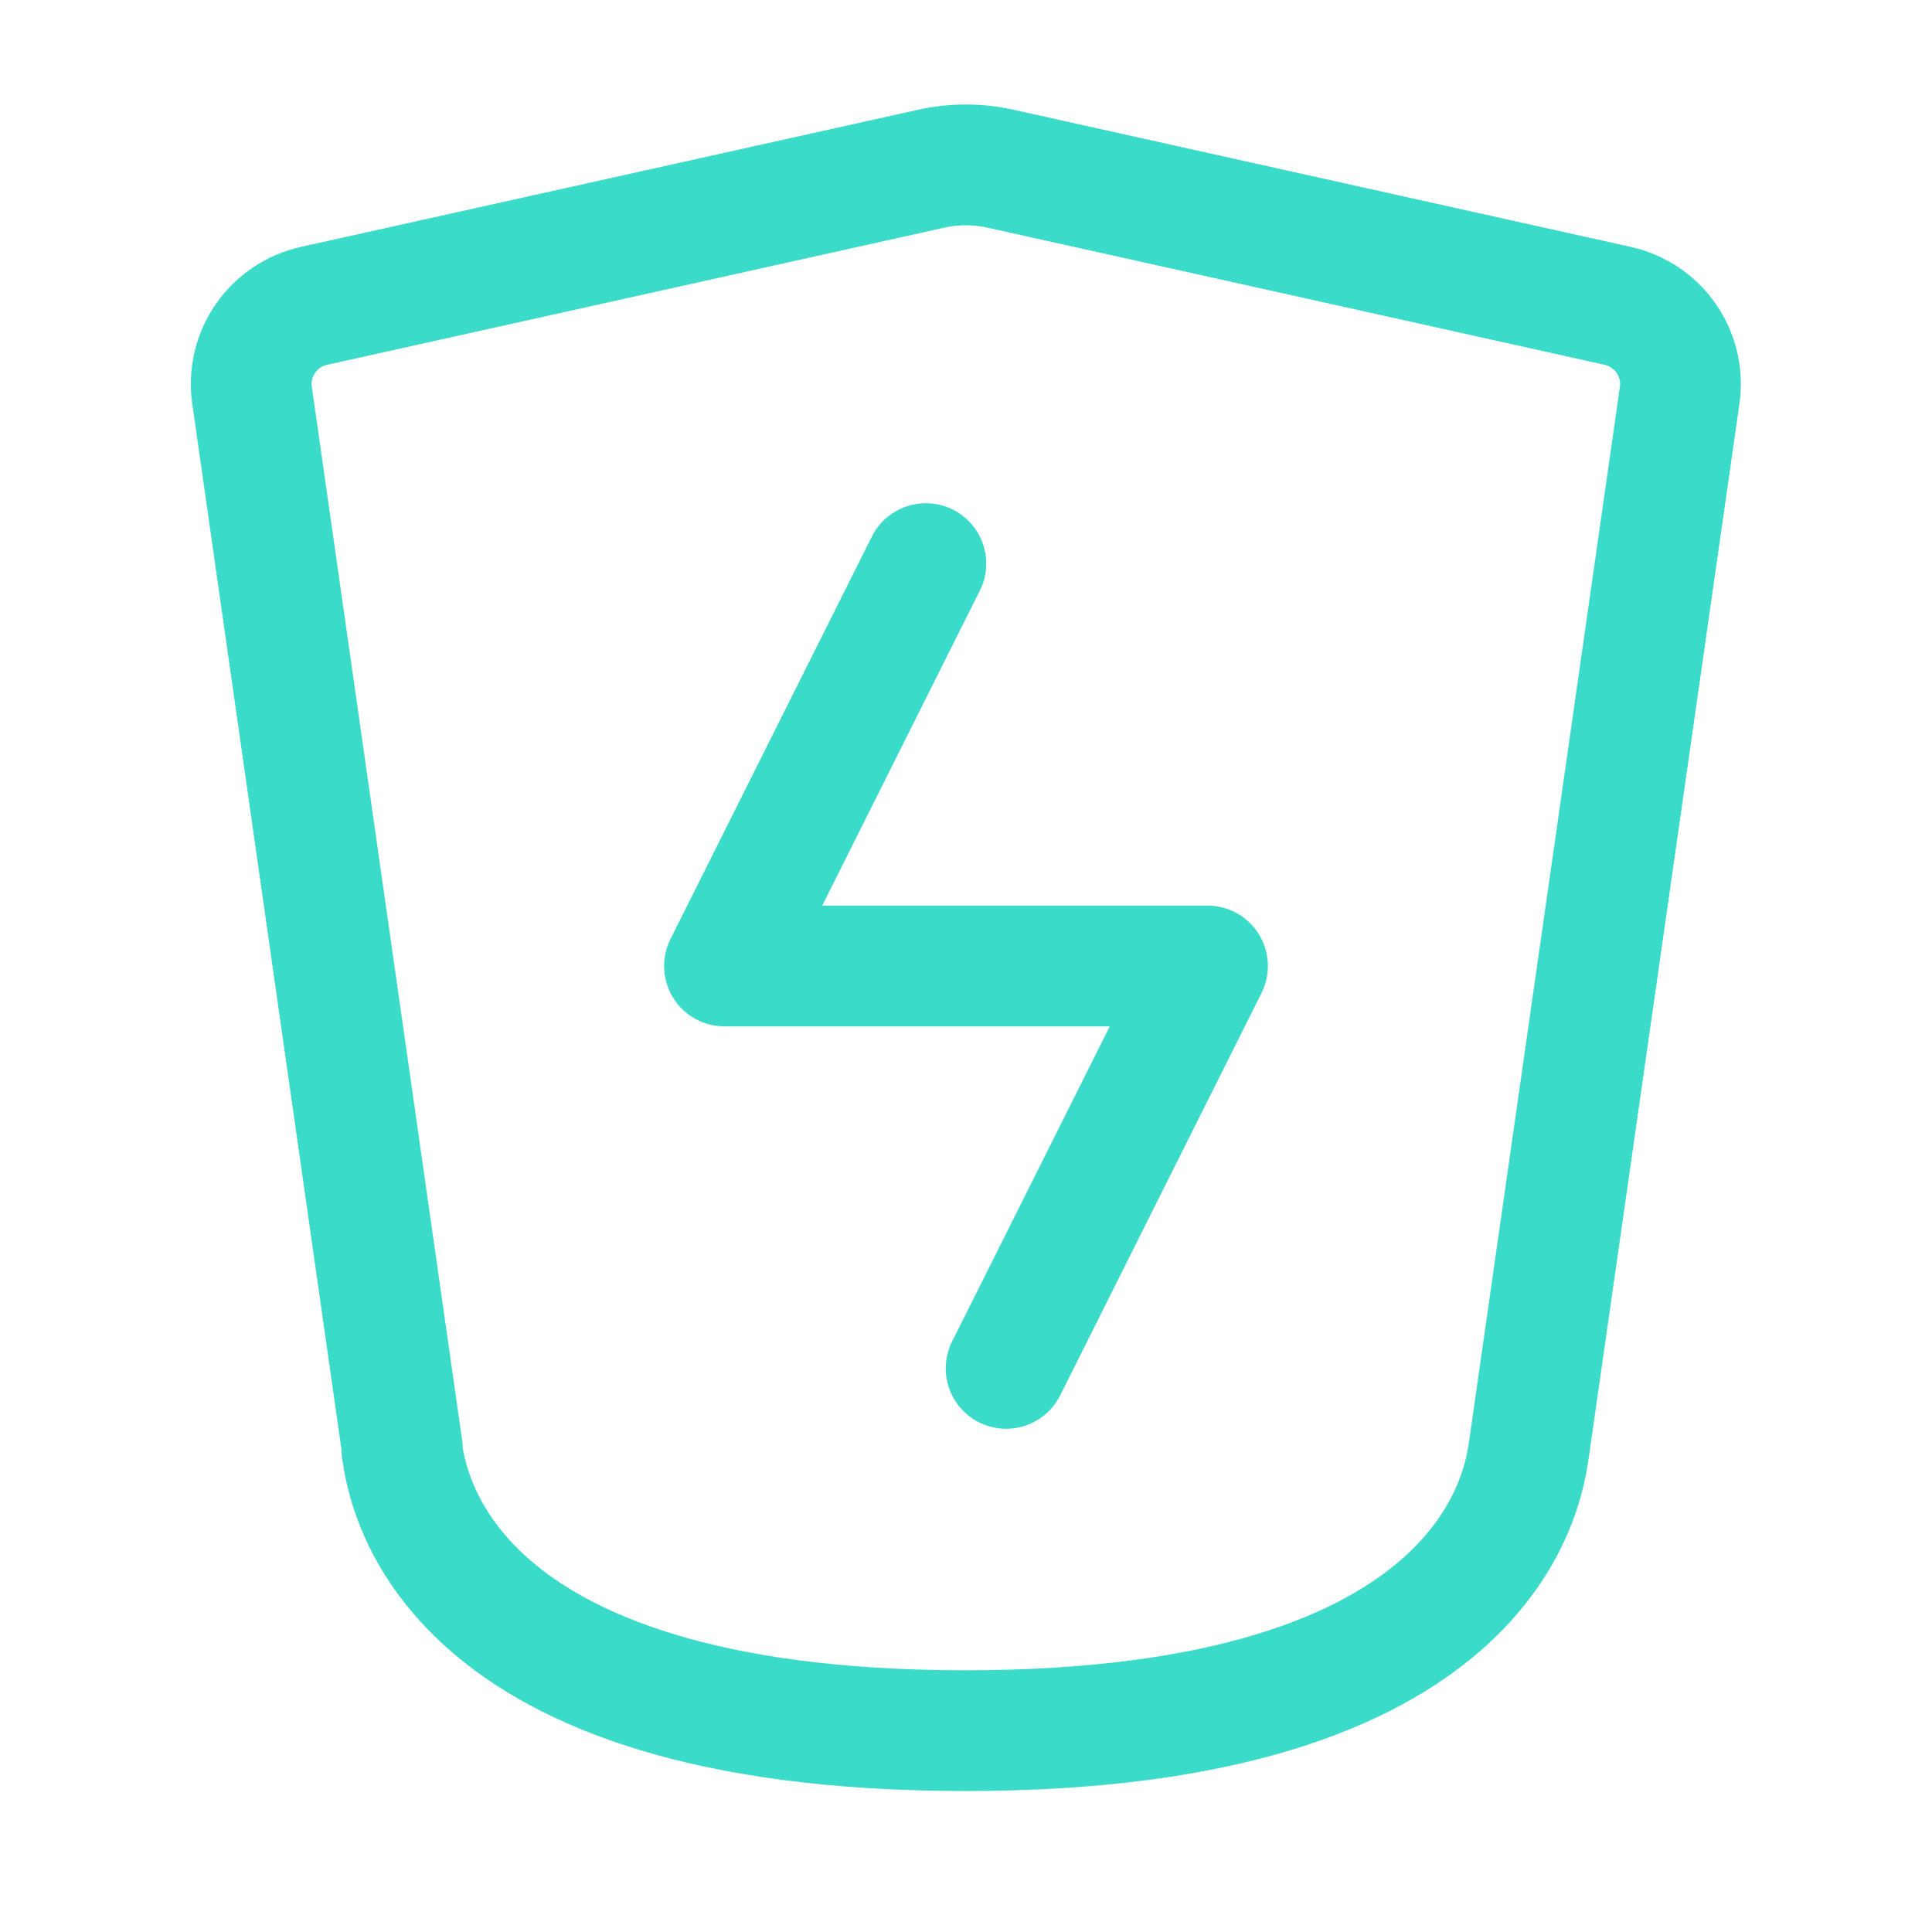 <?xml version="1.0" encoding="UTF-8"?>
<svg id="Lager_1" xmlns="http://www.w3.org/2000/svg" version="1.1" viewBox="0 0 64 64">
  <!-- Generator: Adobe Illustrator 29.8.1, SVG Export Plug-In . SVG Version: 2.1.1 Build 2)  -->
  <defs>
    <style>
      .st0 {
        fill: none;
        stroke: #3adcc9;
        stroke-linecap: round;
        stroke-linejoin: round;
        stroke-width: 4px;
      }
    </style>
  </defs>
  <path class="st0" d="M30.67,18.67l-6.67,13.33h16l-6.67,13.33"/>
  <path class="st0" d="M13.33,48L8.35,13.1c-.2-1.38.7-2.67,2.06-2.97l20.43-4.54c.76-.17,1.55-.17,2.31,0l20.43,4.54c1.36.3,2.26,1.59,2.06,2.97l-4.99,34.9c-.19,1.32-1.33,9.33-18.67,9.33s-18.48-8.01-18.67-9.33Z"/>
</svg>